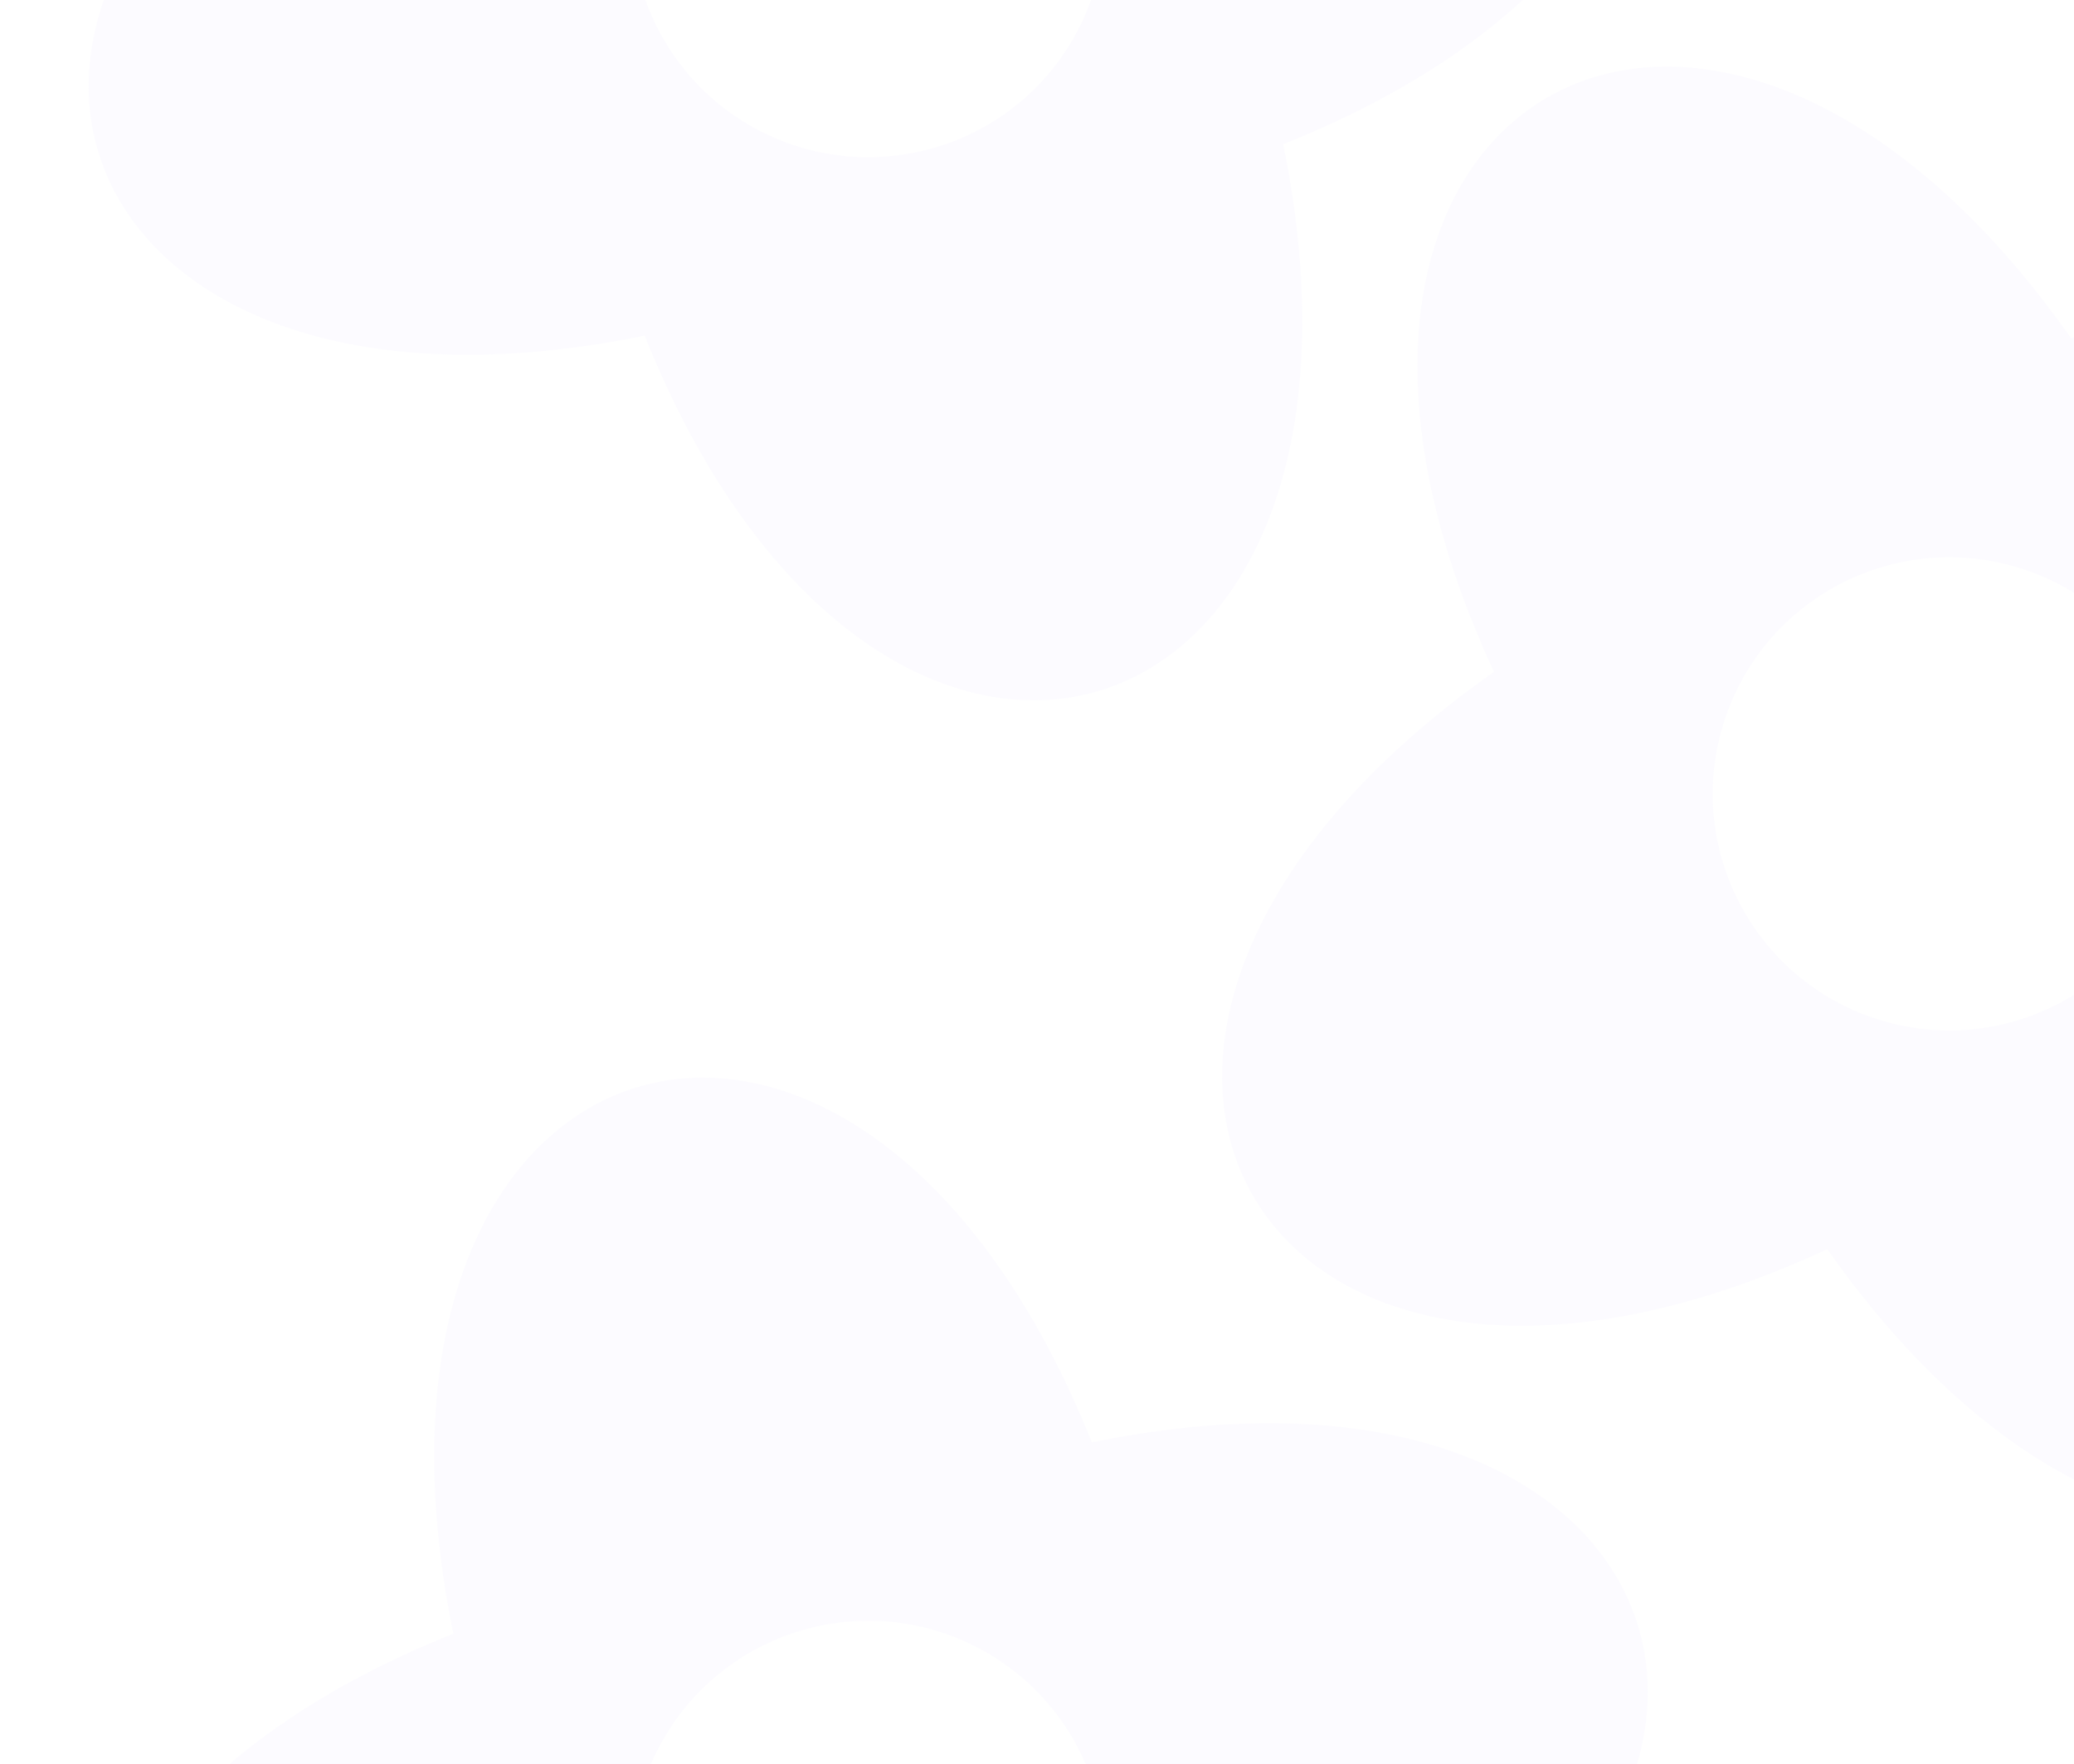 <?xml version="1.0" encoding="UTF-8"?> <svg xmlns="http://www.w3.org/2000/svg" width="147" height="125" viewBox="0 0 147 125" fill="none"><path fill-rule="evenodd" clip-rule="evenodd" d="M32.131 -21.473C23.179 -65.223 60.807 -76.498 77.388 -35.033C121.133 -43.988 132.401 -6.334 90.949 10.224C99.901 53.975 62.266 65.246 45.691 23.785C1.941 32.737 -9.334 -4.892 32.131 -21.473ZM69.492 -20.381C77.642 -15.989 80.689 -5.822 76.296 2.328C71.905 10.478 61.738 13.525 53.587 9.133C45.438 4.741 42.391 -5.427 46.783 -13.576C51.175 -21.727 61.342 -24.773 69.492 -20.381Z" fill="#E1D3FD" fill-opacity="0.1"></path><path fill-rule="evenodd" clip-rule="evenodd" d="M32.131 115.776C23.179 72.026 60.807 60.751 77.388 102.216C121.133 93.26 132.401 130.915 90.949 147.473C99.901 191.224 62.266 202.495 45.691 161.034C1.941 169.986 -9.334 132.357 32.131 115.776ZM69.492 116.868C77.642 121.26 80.689 131.427 76.296 139.577C71.905 147.727 61.738 150.773 53.587 146.381C45.438 141.989 42.391 131.822 46.783 123.672C51.175 115.522 61.342 112.476 69.492 116.868Z" fill="#E1D3FD" fill-opacity="0.1"></path><path fill-rule="evenodd" clip-rule="evenodd" d="M105.891 47.611C87.1 7.1 121.118 -12.541 146.806 23.988C187.31 5.195 206.951 39.241 170.429 64.904C189.22 105.415 155.195 125.054 129.513 88.526C89.002 107.317 69.362 73.299 105.891 47.611ZM142.498 40.065C151.441 42.462 156.748 51.653 154.351 60.596C151.955 69.538 142.764 74.845 133.821 72.449C124.878 70.053 119.572 60.861 121.968 51.919C124.364 42.976 133.556 37.669 142.498 40.065Z" fill="#E1D3FD" fill-opacity="0.1"></path></svg> 